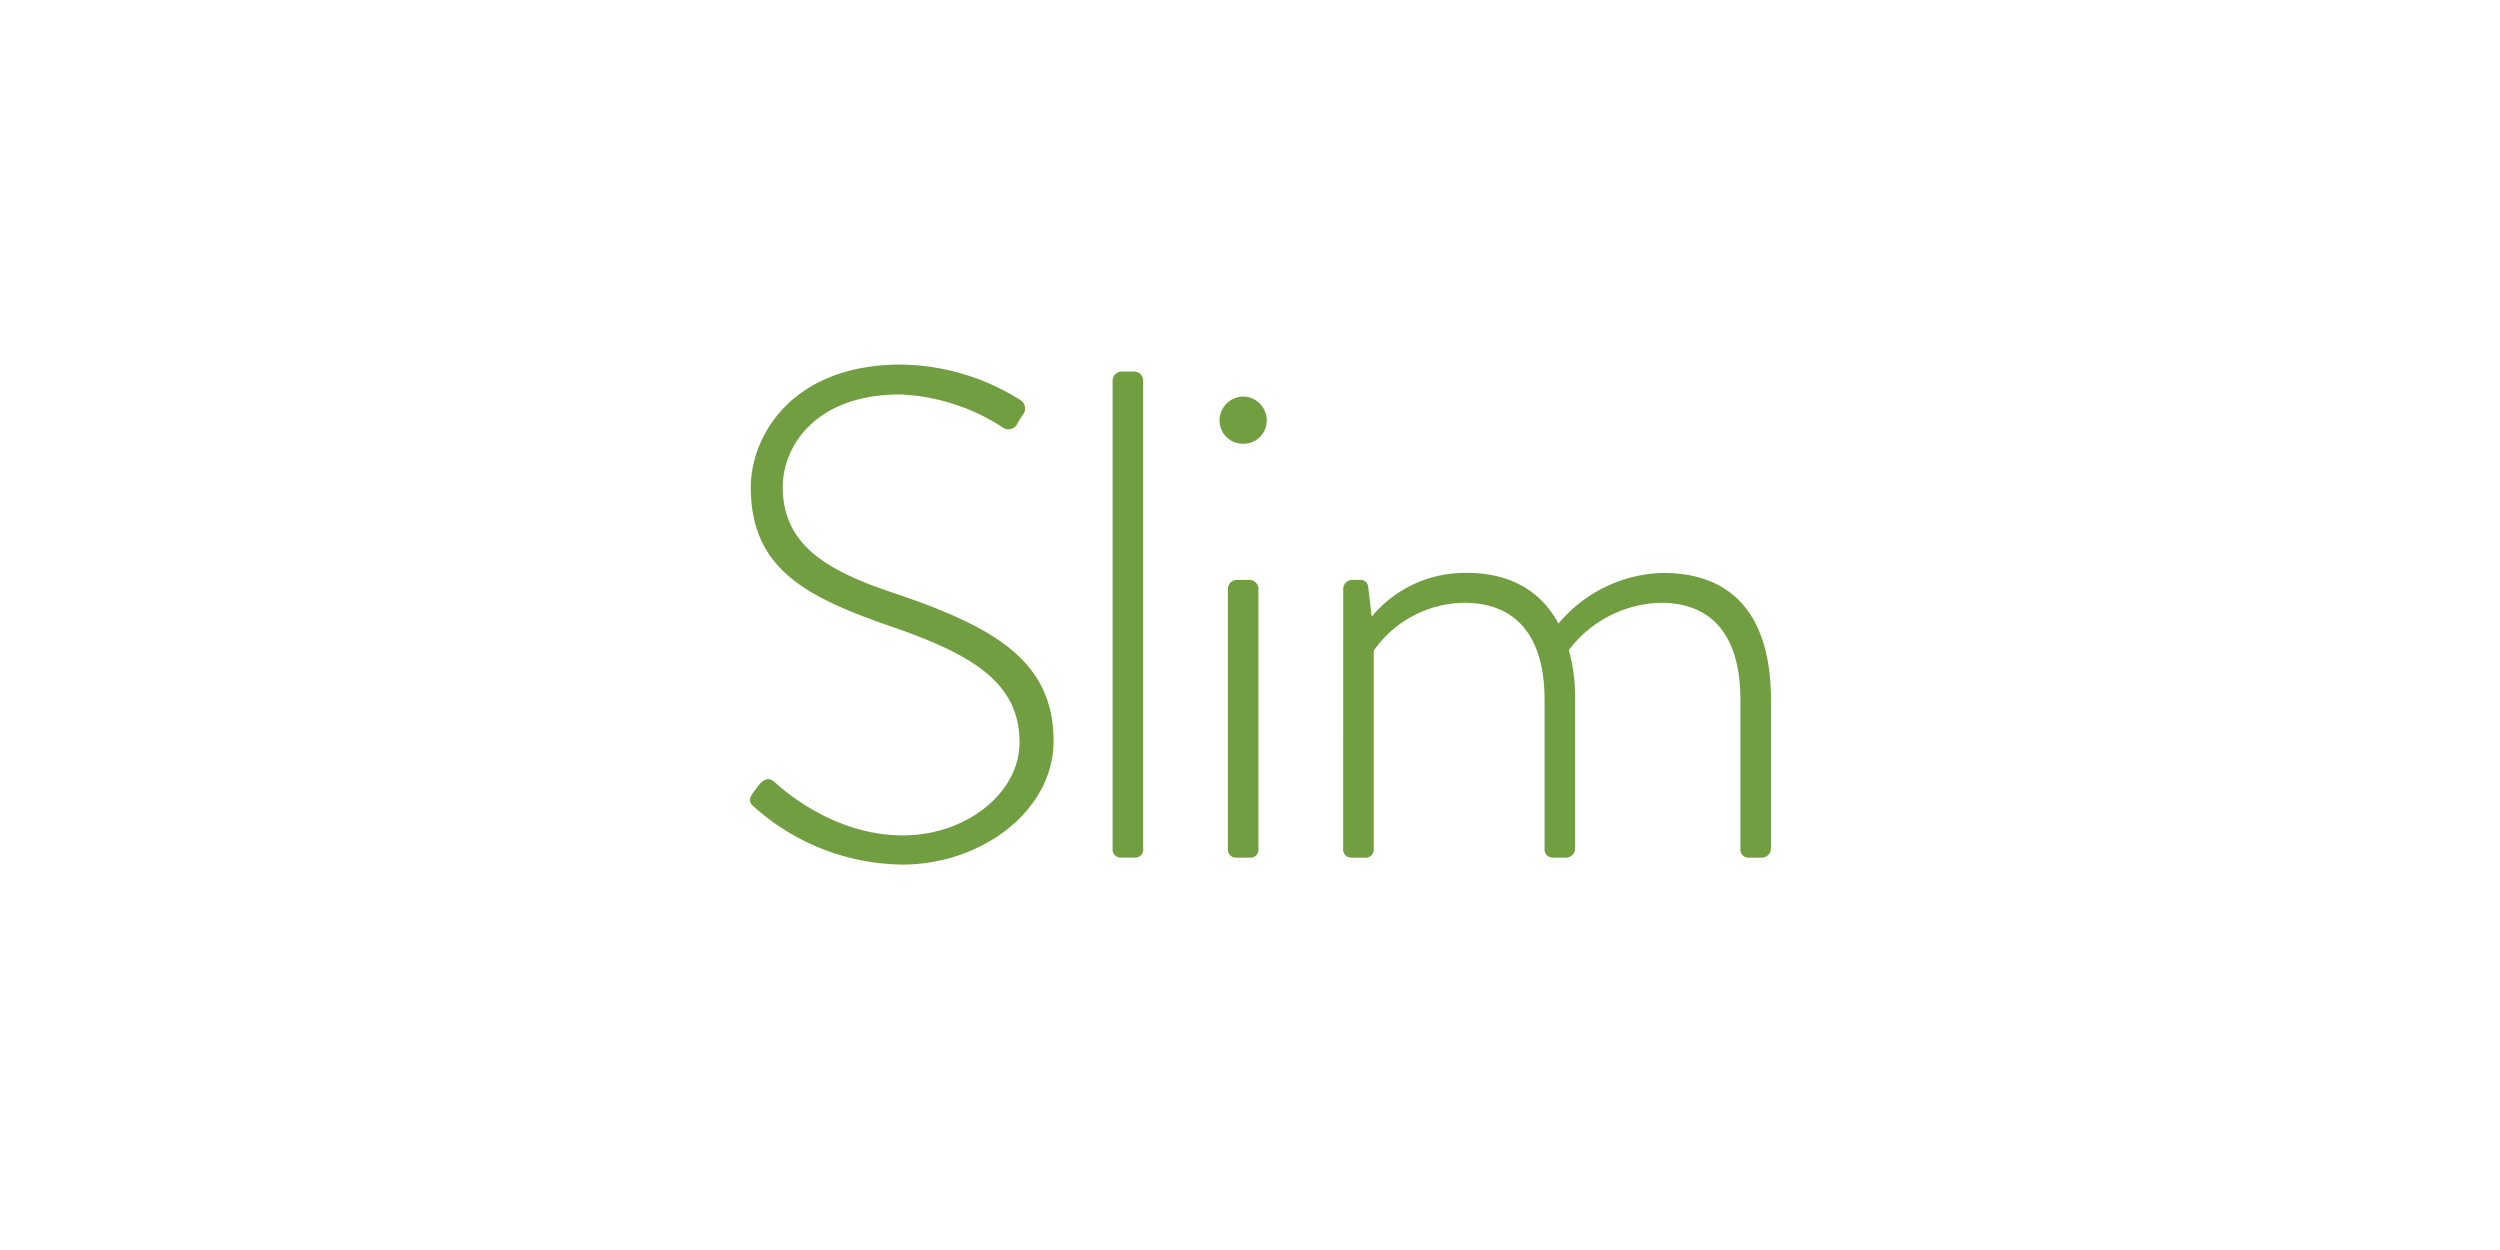 <svg xmlns="http://www.w3.org/2000/svg" xmlns:xlink="http://www.w3.org/1999/xlink" width="240" height="120" viewBox="0 0 240 120">
  <defs>
    <clipPath id="clip-_76">
      <rect width="240" height="120"/>
    </clipPath>
  </defs>
  <g id="_76" data-name="76" clip-path="url(#clip-_76)">
    <path id="Path_12267" data-name="Path 12267" d="M7.659-42.667A21.715,21.715,0,0,0,21.792-37.2c7.667,0,14.533-5.2,14.533-11.867,0-7.733-5.8-10.933-14.933-14.067-6.733-2.2-11.067-4.667-11.067-10.333,0-3.8,3.067-8.867,11.267-8.867a19.542,19.542,0,0,1,9.8,3.133.959.959,0,0,0,1.467-.333,6.086,6.086,0,0,1,.533-.867.956.956,0,0,0,.18-.76.956.956,0,0,0-.446-.64,21.893,21.893,0,0,0-11.467-3.4c-10.4,0-14.4,6.8-14.4,11.8,0,7.667,5.133,10.4,12.867,13.133,8.067,2.733,12.933,5.4,12.933,11.333,0,4.867-5.133,8.933-11.2,8.933-6.733,0-11.667-4.533-12.333-5.133-.533-.467-1-.267-1.467.267l-.6.8C6.925-43.333,7.259-43,7.659-42.667Zm34.333,3.933a.778.778,0,0,0,.179.592.778.778,0,0,0,.555.274h1.333a.778.778,0,0,0,.645-.222.778.778,0,0,0,.222-.645V-83.667a.882.882,0,0,0-.867-.867h-1.2a.882.882,0,0,0-.867.867ZM54.525-77.6a2.234,2.234,0,0,0,2.267-2.2,2.3,2.3,0,0,0-2.267-2.333A2.3,2.3,0,0,0,52.259-79.8,2.234,2.234,0,0,0,54.525-77.6ZM53.059-38.733a.778.778,0,0,0,.179.592.778.778,0,0,0,.555.274h1.333a.778.778,0,0,0,.645-.222.778.778,0,0,0,.222-.645V-63.667a.882.882,0,0,0-.867-.867h-1.2a.882.882,0,0,0-.867.867Zm11.067,0a.778.778,0,0,0,.179.592.778.778,0,0,0,.555.274h1.333a.778.778,0,0,0,.645-.222.778.778,0,0,0,.222-.645v-19a10.749,10.749,0,0,1,8.667-4.6c5,0,7.733,3.2,7.733,9.333v14.267a.789.789,0,0,0,.206.613.789.789,0,0,0,.594.254h1.267a.882.882,0,0,0,.867-.867V-53a17.5,17.5,0,0,0-.6-4.8,11.422,11.422,0,0,1,8.8-4.533c5,0,7.667,3.2,7.667,9.333v14.267a.778.778,0,0,0,.179.592.778.778,0,0,0,.555.274h1.333a.882.882,0,0,0,.867-.867V-53c0-7.467-3.133-12.2-10.4-12.2a13.5,13.5,0,0,0-10,4.867c-1.667-3.133-4.667-4.867-8.733-4.867a11.629,11.629,0,0,0-9.2,4.2l-.333-2.867a.727.727,0,0,0-.733-.667h-.8a.882.882,0,0,0-.867.867Z" transform="translate(64.818 120.2)" fill="#719e40"/>
  </g>
</svg>
